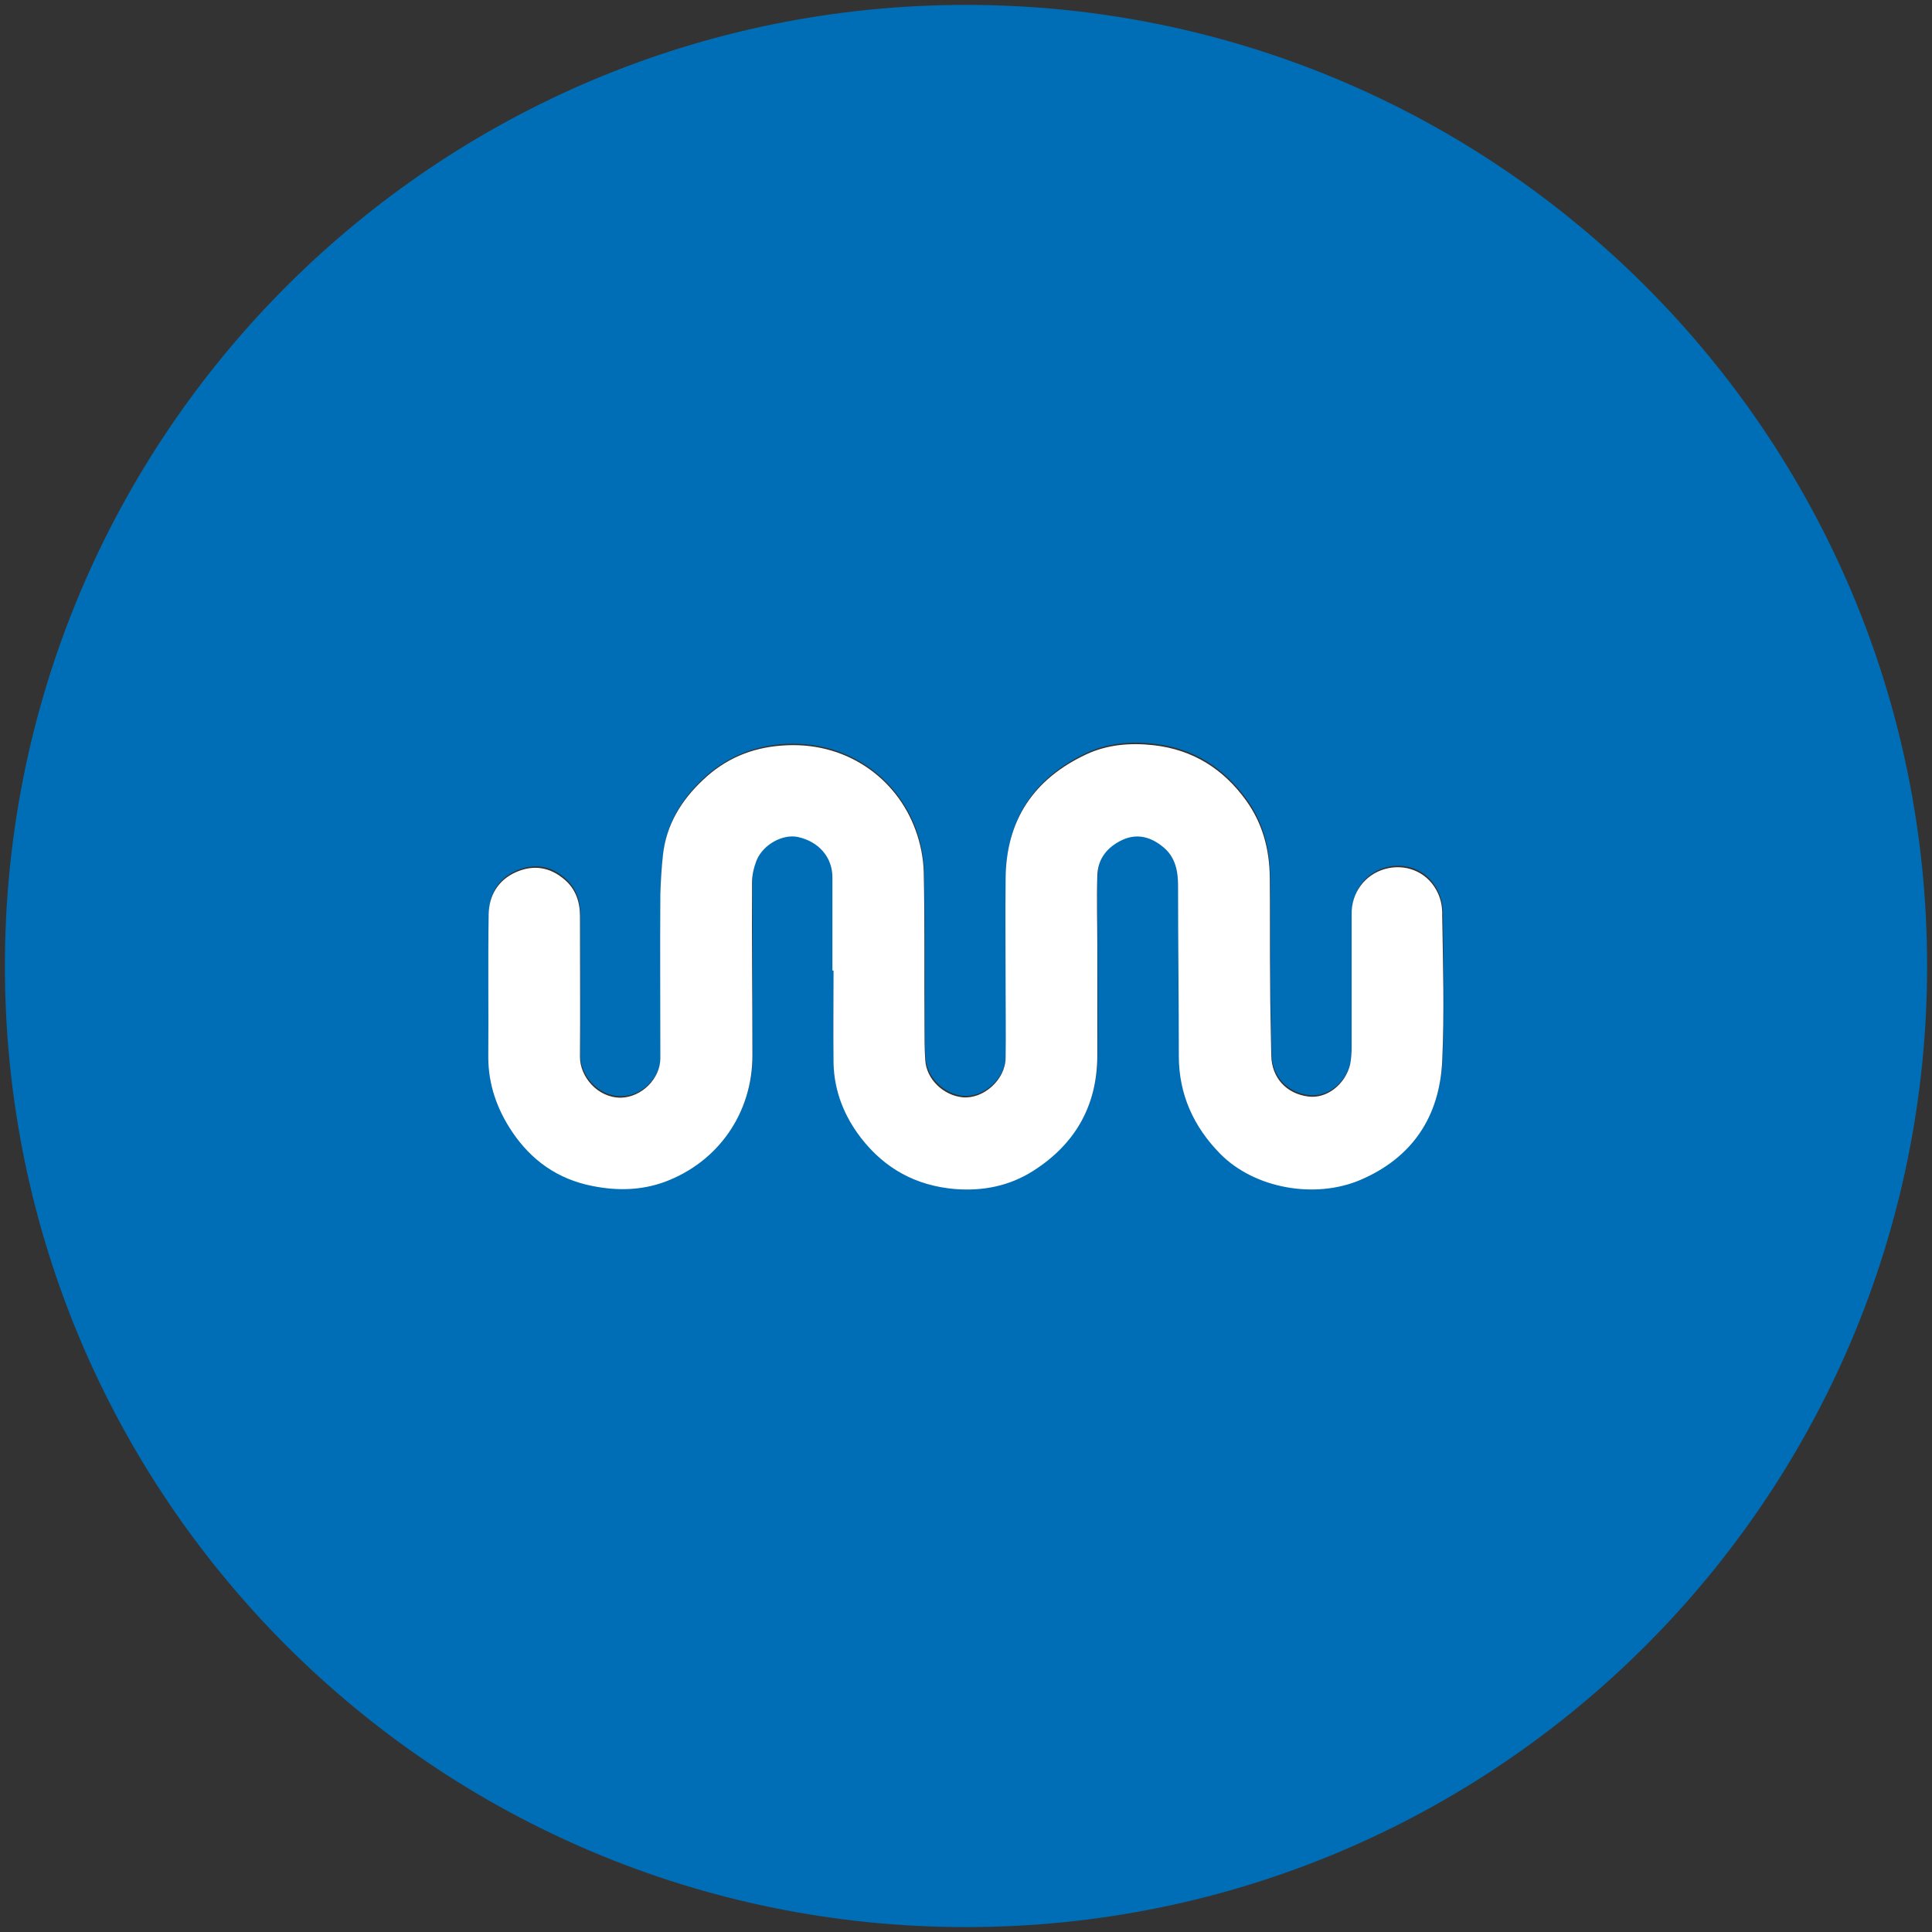 <?xml version="1.0" encoding="utf-8"?>
<!-- Generator: Adobe Illustrator 27.5.0, SVG Export Plug-In . SVG Version: 6.00 Build 0)  -->
<svg version="1.1" id="Ebene_1" xmlns="http://www.w3.org/2000/svg" xmlns:xlink="http://www.w3.org/1999/xlink" x="0px" y="0px"
	 viewBox="0 0 512 512" style="enable-background:new 0 0 512 512;" xml:space="preserve">
<rect x="0" y="0" width="512" height="512" fill="#333333" stroke="none"/>
<style type="text/css">
	.st0{fill:#006EB7;}
	.st1{fill:#FFFFFF;}
</style>
<g>
	<path class="st0" d="M256,1.3C115.3,1.3,1.3,115.3,1.3,256s114,254.7,254.7,254.7s254.7-114,254.7-254.7S396.7,1.3,256,1.3z
		 M382.3,280.8c-0.7,14.7-7.9,25.5-21.7,31.5c-12,5.1-28,2.3-37.1-6.9c-7.1-7.1-11-15.8-11-26c0-15-0.2-30-0.2-45.1
		c0-3.9-0.7-7.5-3.8-10.1c-3.2-2.7-6.9-3.9-11-2c-4,1.9-6.5,5-6.6,9.5c-0.2,6.2,0,12.3,0,18.5c0,9.8,0.1,19.6,0,29.4
		c-0.1,13.2-6,23.3-17,30.3c-6.3,4-13.3,5.4-20.8,4.8c-10.3-0.9-18.6-5.4-24.8-13.5c-4.5-5.7-7.2-12.4-7.3-19.7
		c-0.2-8.2,0-16.5,0-24.7c-0.1,0-0.2,0-0.3,0c0-8.2,0-16.5,0-24.7c0-5.3-3.6-9.5-9.2-10.7c-3.9-0.9-9.1,1.9-10.9,6.2
		c-0.8,1.8-1.2,3.9-1.2,5.8c0,15.3,0.1,30.6,0.1,45.9c0,15.2-8.9,28.2-23.2,33.5c-6.2,2.3-12.6,2.4-19.2,1.1
		c-9.2-1.8-16.2-6.8-21.3-14.4c-4-5.9-6.3-12.5-6.3-19.8c0.1-12.6-0.1-25.2,0.1-37.8c0.1-5,2.4-9.1,7.3-11.2c4.6-2,9-1.3,12.7,1.9
		c3,2.5,4.2,5.9,4.2,9.8c0,12.4,0.1,24.9,0,37.3c0,5.2,4.6,10.8,10.8,10.8c5.5,0,10.5-4.9,10.5-10.5c0-14.4,0-28.9,0-43.3
		c0-3.6,0.2-7.1,0.7-10.6c0.9-8,4.9-14.5,10.7-19.9s12.7-8.3,20.6-9c17.1-1.3,30.5,8.7,35.6,22.3c1.3,3.6,2.1,7.5,2.2,11.2
		c0.3,13.6,0.2,27.2,0.2,40.7c0,3,0,6.1,0.2,9.1c0.4,5.1,4.9,9.4,9.9,9.9c5.5,0.5,11.2-4.5,11.4-10.4c0.1-6.1,0-12.2,0-18.3
		c0-9.7-0.1-19.5,0-29.2c0.1-15.5,7.5-26.5,21.4-33c5.6-2.6,11.7-3.1,17.9-2.4c10.4,1.2,18.3,6.3,24.4,14.6c4.4,6,6.2,12.9,6.3,20.3
		c0.1,9.4,0,18.8,0.1,28.1c0,6.4,0.2,12.8,0.3,19.2c0.1,5.9,4,10.2,9.9,10.9c4.8,0.6,9.7-3.1,11-8.5c0.4-1.5,0.4-3.1,0.4-4.6
		c0-11.7,0-23.5,0-35.2c0-5.7,3.5-10.5,8.8-12s10.9,0.6,13.6,5.5c1.1,1.9,1.7,4.4,1.7,6.6C382.5,255.2,382.9,268,382.3,280.8z"/>
	<path class="st1" d="M380.6,235.8c-2.7-4.9-8.3-7-13.6-5.5c-5.3,1.5-8.9,6.3-8.8,12c0,11.7,0,23.5,0,35.2c0,1.5-0.1,3.1-0.4,4.6
		c-1.3,5.3-6.2,9.1-11,8.5c-5.9-0.7-9.8-5-9.9-10.9c-0.1-6.4-0.3-12.8-0.3-19.2c-0.1-9.4,0-18.8-0.1-28.1
		c-0.1-7.4-1.9-14.2-6.3-20.3c-6-8.3-14-13.4-24.4-14.6c-6.2-0.7-12.3-0.2-17.9,2.4c-13.9,6.5-21.3,17.4-21.4,33
		c-0.1,9.7,0,19.5,0,29.2c0,6.1,0.1,12.2,0,18.3c-0.1,5.8-5.9,10.9-11.4,10.4c-5-0.5-9.6-4.7-9.9-9.9c-0.2-3-0.2-6.1-0.2-9.1
		c-0.1-13.6,0.1-27.2-0.2-40.7c-0.1-3.8-0.9-7.7-2.2-11.2c-5-13.7-18.5-23.7-35.6-22.3c-7.9,0.6-14.8,3.5-20.6,9
		c-5.8,5.4-9.8,11.9-10.7,19.9c-0.4,3.5-0.6,7.1-0.7,10.6c-0.1,14.4,0,28.9,0,43.3c0,5.5-5,10.4-10.5,10.5
		c-6.2,0-10.8-5.6-10.8-10.8c0.1-12.4,0-24.9,0-37.3c0-3.9-1.2-7.3-4.2-9.8c-3.8-3.2-8.1-3.9-12.7-1.9c-4.8,2.1-7.2,6.2-7.3,11.2
		c-0.2,12.6,0,25.2-0.1,37.8c0,7.3,2.3,13.8,6.3,19.8c5.1,7.6,12.1,12.6,21.3,14.4c6.5,1.3,12.9,1.2,19.2-1.1
		c14.2-5.3,23.2-18.3,23.2-33.5c0-15.3-0.2-30.6-0.1-45.9c0-1.9,0.5-4,1.2-5.8c1.8-4.3,7-7,10.9-6.2c5.6,1.2,9.2,5.4,9.2,10.7
		c0,8.2,0,16.5,0,24.7c0.1,0,0.2,0,0.3,0c0,8.2-0.1,16.5,0,24.7c0.2,7.4,2.9,14,7.3,19.7c6.3,8.1,14.5,12.6,24.8,13.5
		c7.5,0.6,14.5-0.8,20.8-4.8c11-7,16.9-17.1,17-30.3c0-9.8,0-19.6,0-29.4c0-6.2-0.2-12.3,0-18.5c0.1-4.5,2.6-7.6,6.6-9.5
		c4.1-1.9,7.8-0.7,11,2c3.1,2.6,3.8,6.3,3.8,10.1c0,15,0.2,30,0.2,45.1c0,10.2,3.9,18.8,11,26c9.1,9.2,25.1,12,37.1,6.9
		c13.8-5.9,21-16.8,21.7-31.5c0.6-12.8,0.2-25.7,0-38.5C382.3,240.1,381.7,237.7,380.6,235.8z"/>
</g>
</svg>

